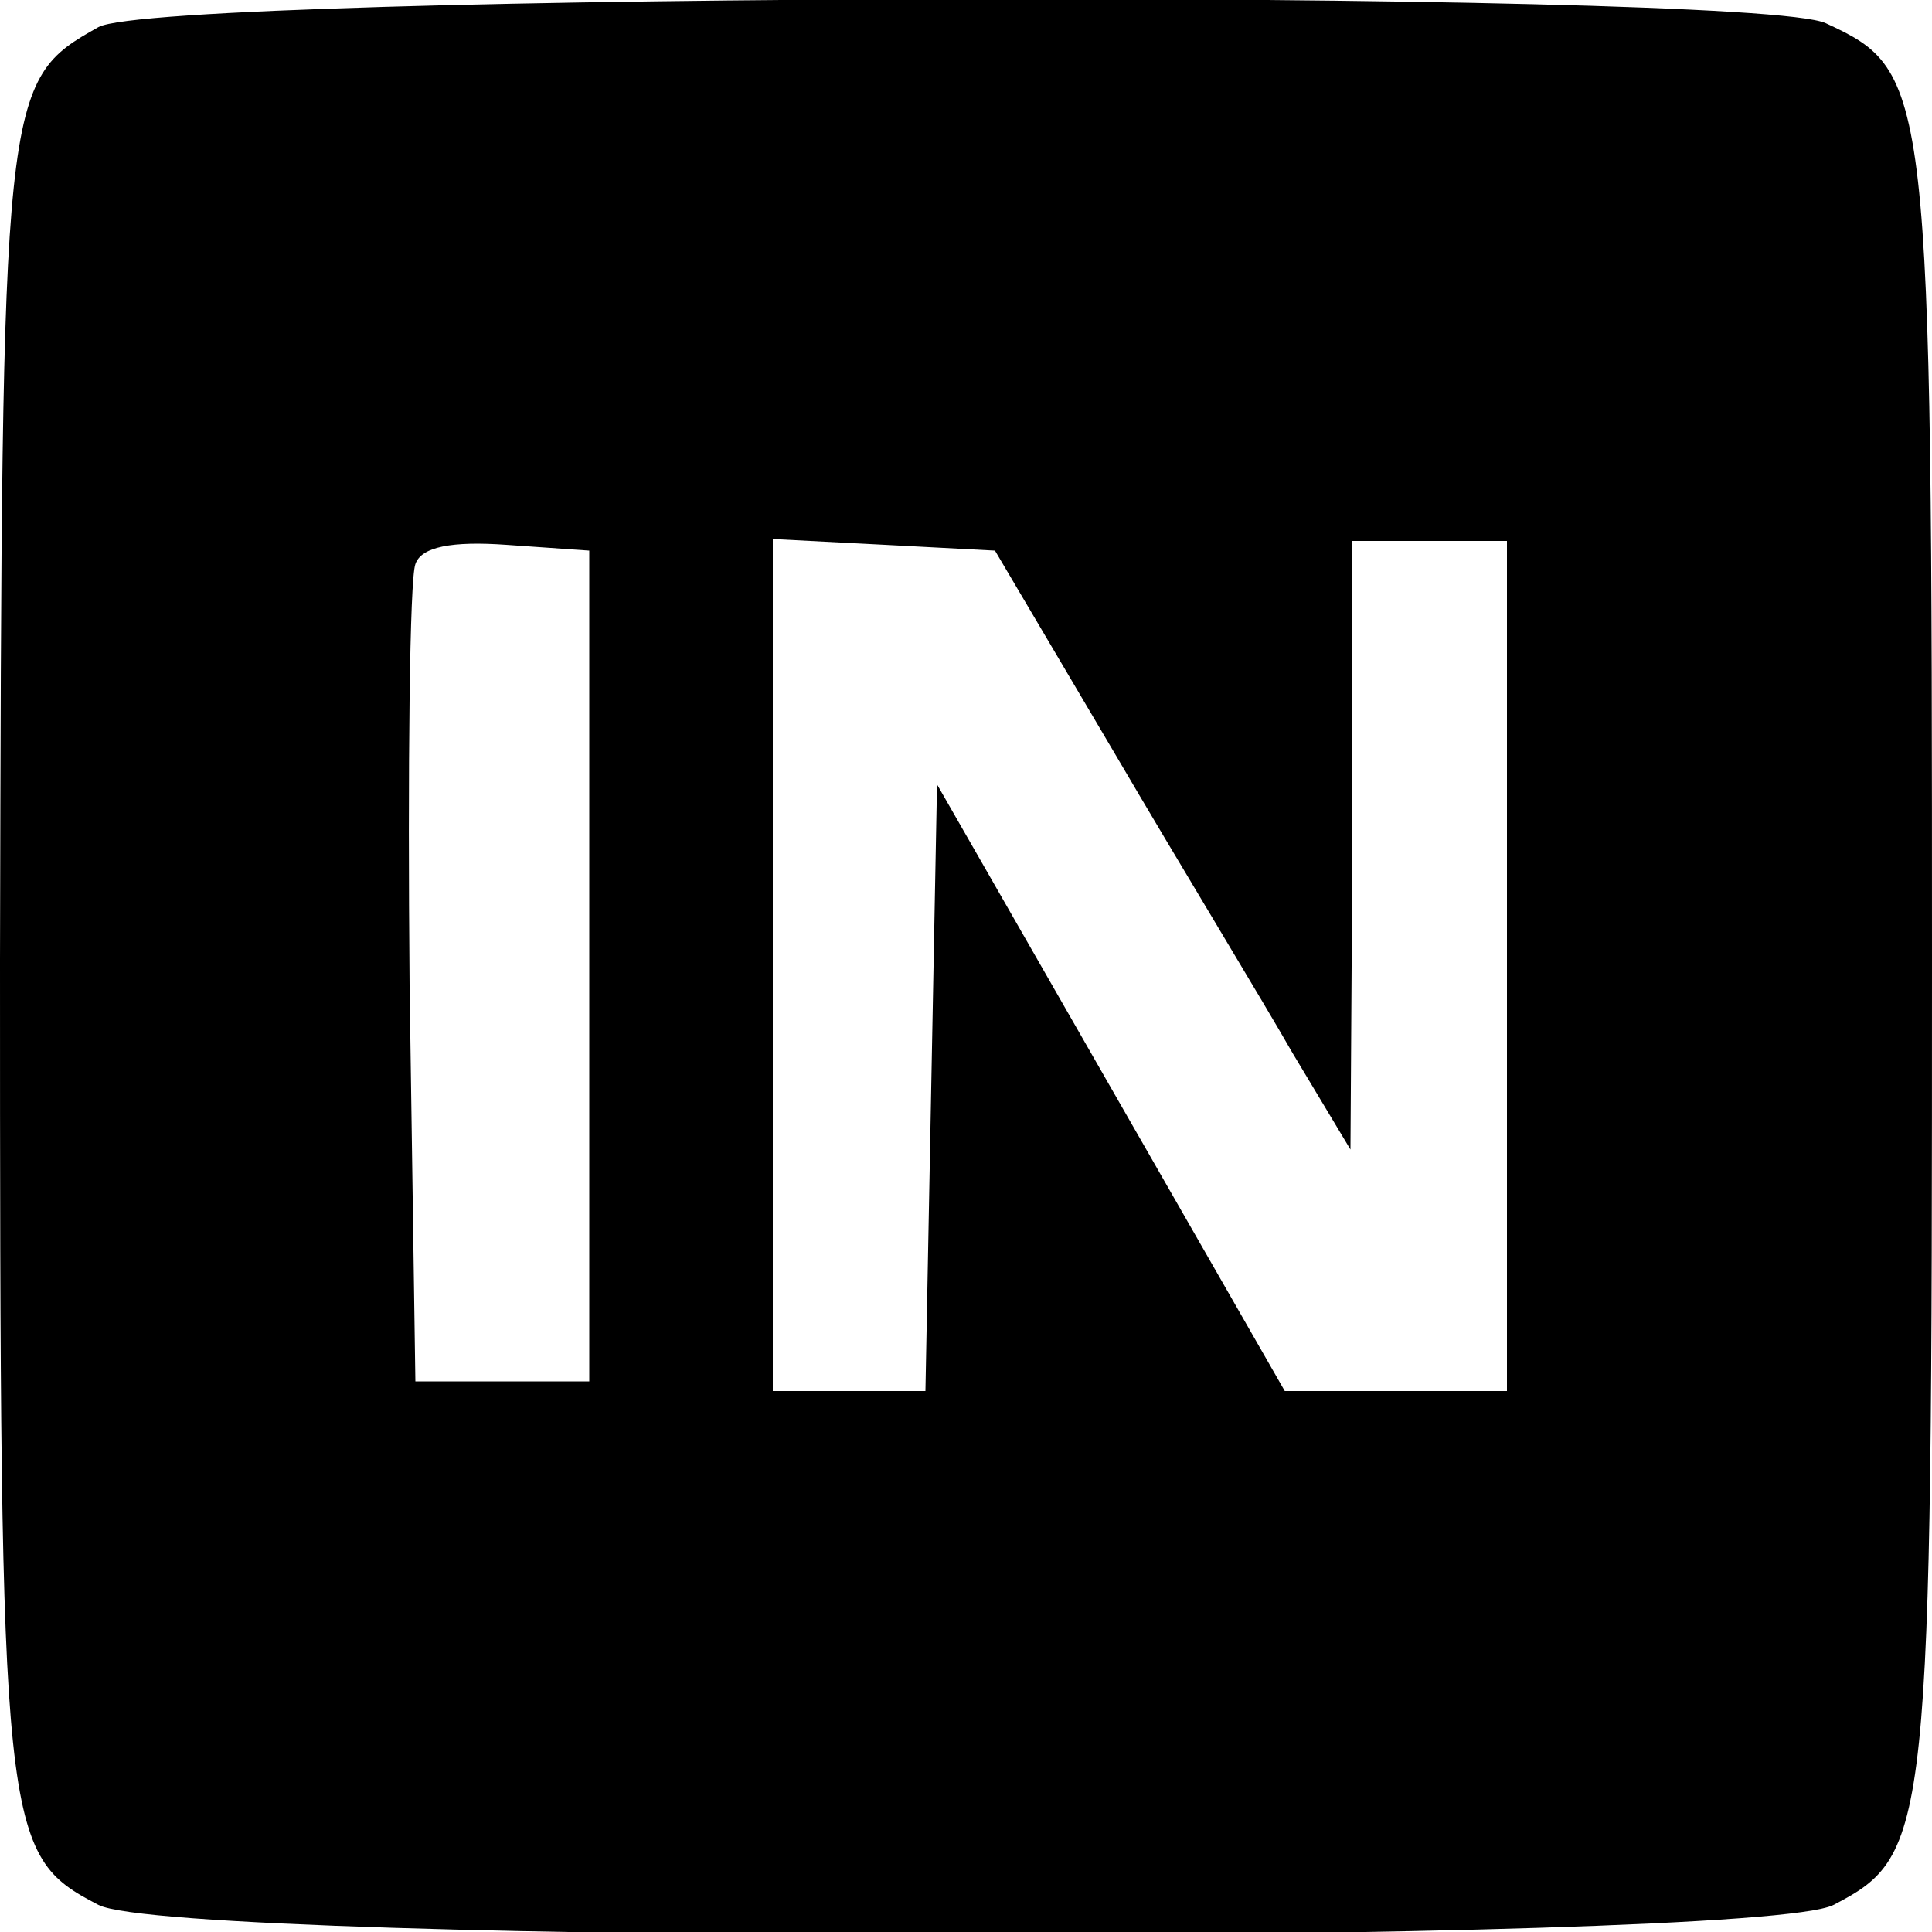 <?xml version="1.0" standalone="no"?>
<!DOCTYPE svg PUBLIC "-//W3C//DTD SVG 20010904//EN"
 "http://www.w3.org/TR/2001/REC-SVG-20010904/DTD/svg10.dtd">
<svg version="1.0" xmlns="http://www.w3.org/2000/svg"
 width="100pt" height="100pt" viewBox="0 0 100 100"
 preserveAspectRatio="xMidYMid meet">
<g transform="translate(0,100) scale(0.1,-0.1)"
fill="#000000" stroke="none">
<path d="M51 986 c-50 -28 -50 -32 -51 -483 0 -454 1 -463 51 -489 41 -21 857
-21 898 0 50 26 51 36 51 487 0 456 -1 462 -55 487 -39 18 -861 16 -894 -2z
m254 -486 l0 -215 -45 0 -45 0 -3 205 c-1 112 0 210 3 218 3 9 19 12 47 10
l43 -3 0 -215z m272 110 c34 -58 76 -127 92 -155 l30 -50 1 158 0 157 40 0 40
0 0 -220 0 -220 -58 0 -57 0 -90 157 -90 157 -3 -157 -3 -157 -39 0 -40 0 0
220 0 221 58 -3 57 -3 62 -105z"/>
</g>
</svg>
